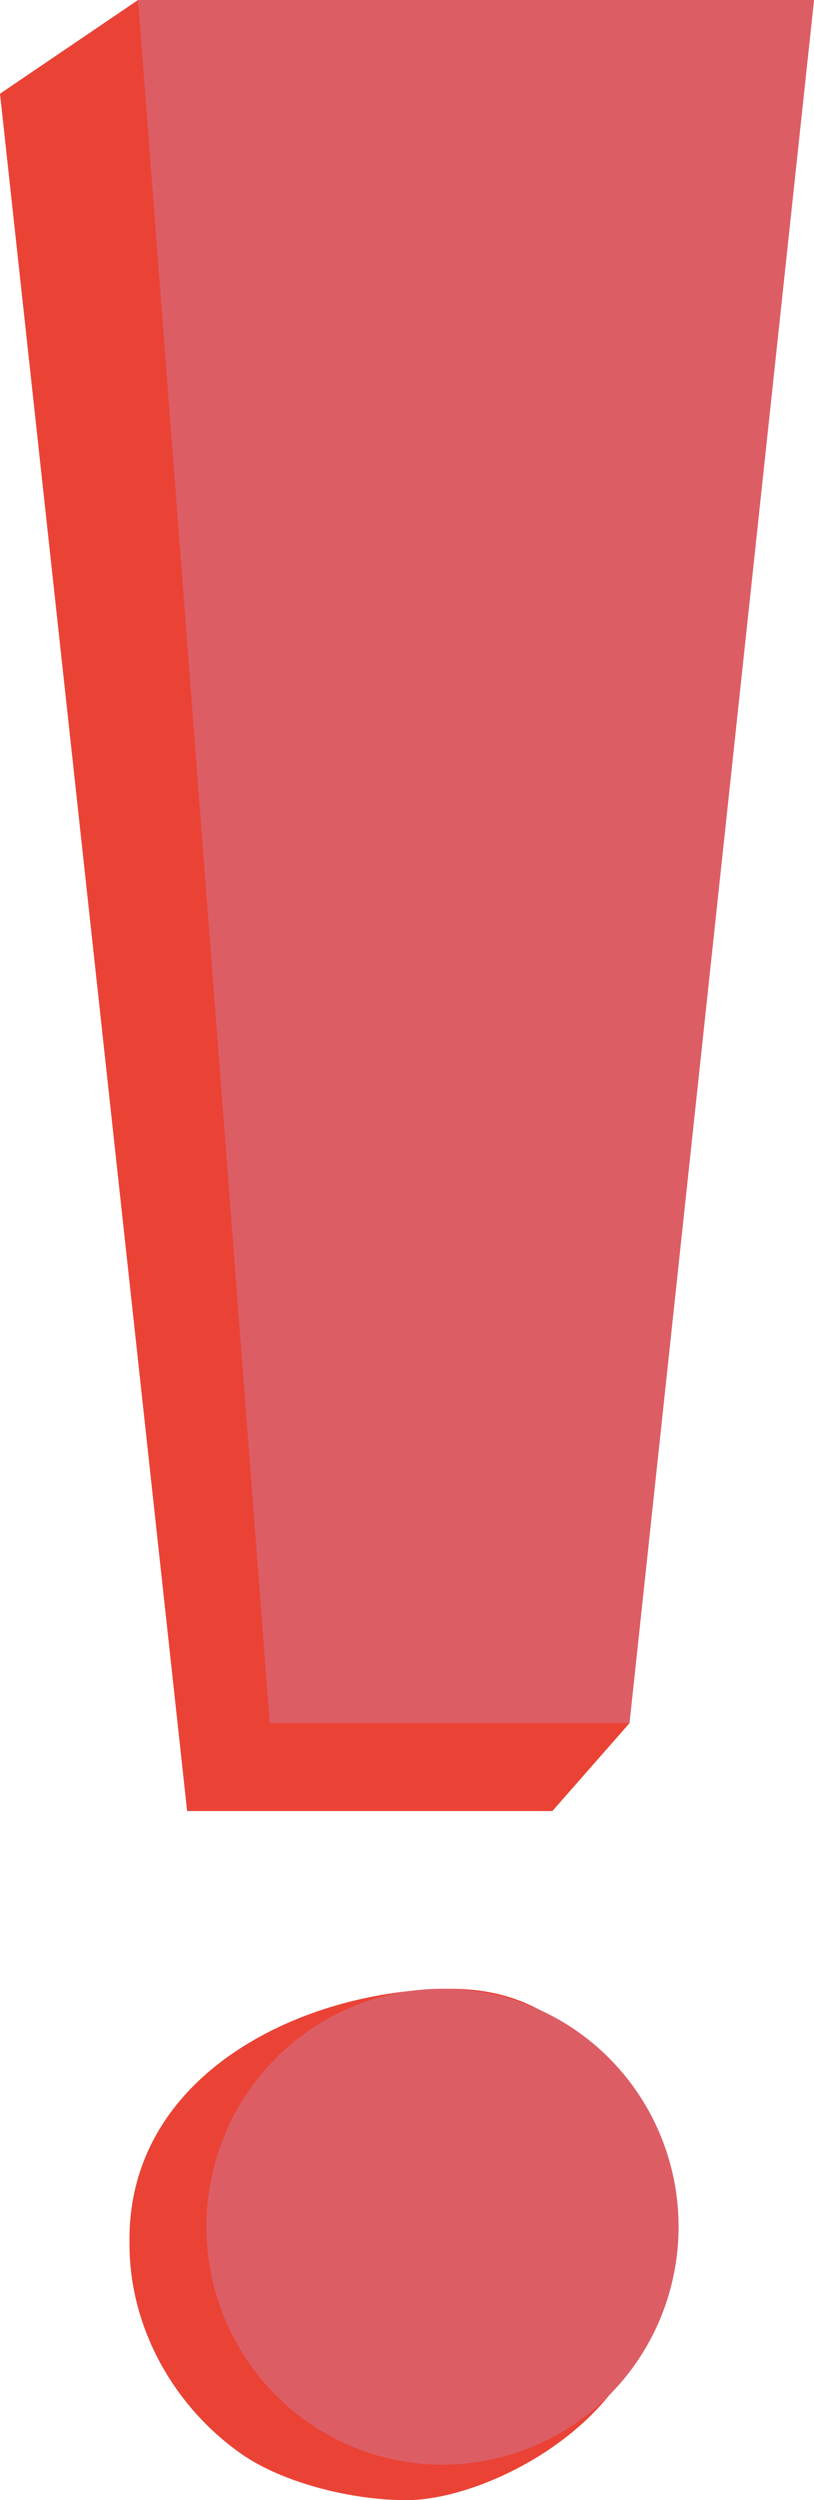 <?xml version="1.0" encoding="UTF-8" standalone="no"?><svg xmlns="http://www.w3.org/2000/svg" xmlns:xlink="http://www.w3.org/1999/xlink" fill="#000000" height="1075.6" preserveAspectRatio="xMidYMid meet" version="1" viewBox="0.0 0.0 350.3 1075.6" width="350.3" zoomAndPan="magnify"><g data-name="Layer 2"><g data-name="Layer 1"><g id="change1_1"><path d="M237.72 779.16L80.53 779.16 0 40.32 59.42 0 175.16 603.24 270.91 741.34 237.72 779.16z" fill="#ea4335"/></g><g id="change2_1"><path d="M270.91 741.34L116.1 741.34 59.42 0 350.32 0 270.91 741.34z" fill="#dd5d65"/></g><g id="change1_2"><path d="M103.9,1055.75c-29.49-20.64-48.17-54.78-48.17-90.12-1.53-73.58,75.18-110,138.57-110s86.92,61.13,87.42,117.67c.19,20.16,3.76,28.29-19.39,57s-62.93,45.34-87.46,45.34c-23.77,0-53.28-7.52-71-19.9" fill="#ea4335"/></g><g id="change2_2"><ellipse cx="190.43" cy="957.99" fill="#dd5d65" rx="101.59" ry="102.38"/></g></g></g></svg>
